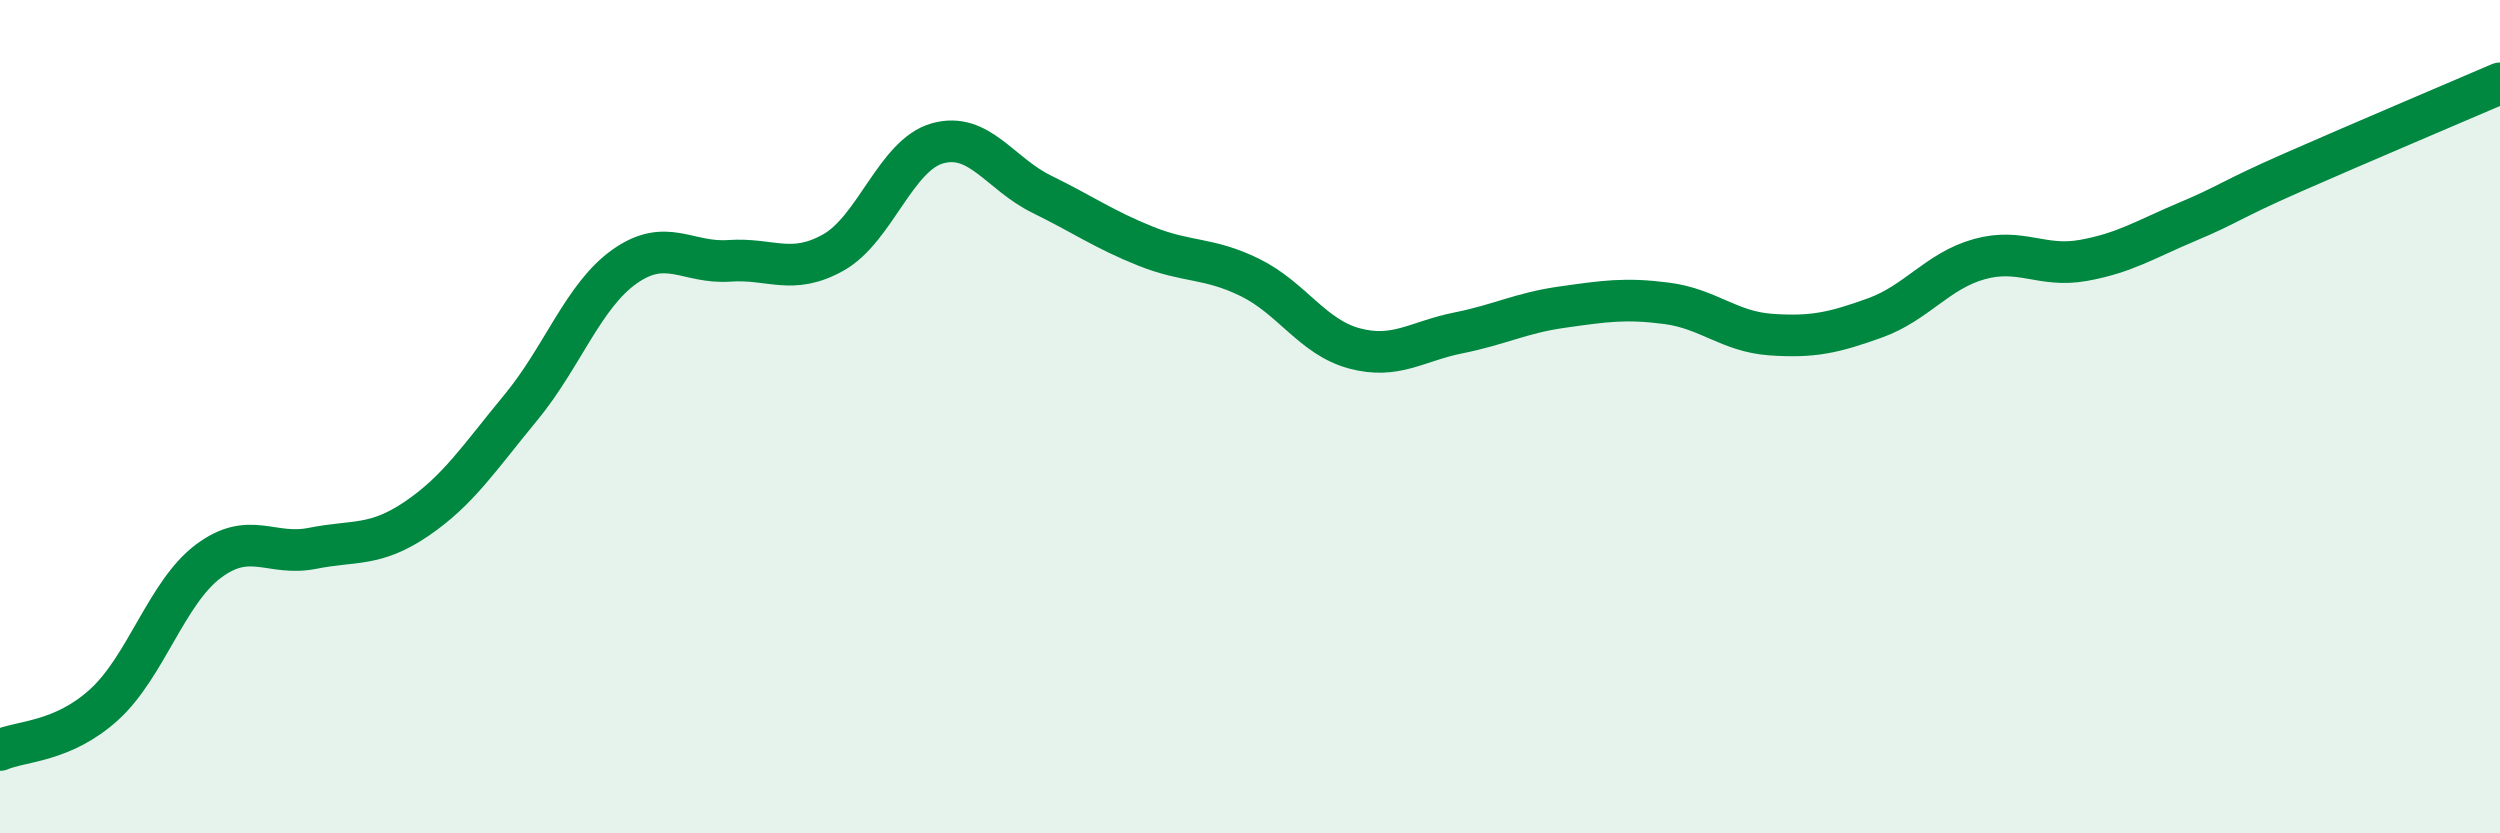 
    <svg width="60" height="20" viewBox="0 0 60 20" xmlns="http://www.w3.org/2000/svg">
      <path
        d="M 0,18 C 0.5,17.78 1.5,17.82 2.5,16.91 C 3.5,16 4,14.22 5,13.47 C 6,12.72 6.5,13.36 7.5,13.16 C 8.5,12.96 9,13.13 10,12.45 C 11,11.77 11.5,10.99 12.5,9.78 C 13.5,8.57 14,7.09 15,6.39 C 16,5.69 16.5,6.33 17.5,6.26 C 18.5,6.19 19,6.62 20,6.06 C 21,5.5 21.5,3.72 22.5,3.44 C 23.5,3.16 24,4.17 25,4.66 C 26,5.15 26.5,5.51 27.5,5.91 C 28.5,6.31 29,6.17 30,6.66 C 31,7.15 31.5,8.09 32.5,8.36 C 33.5,8.63 34,8.19 35,7.99 C 36,7.79 36.5,7.51 37.5,7.37 C 38.5,7.23 39,7.15 40,7.28 C 41,7.41 41.5,7.96 42.5,8.03 C 43.5,8.1 44,7.99 45,7.63 C 46,7.27 46.5,6.5 47.5,6.22 C 48.5,5.94 49,6.43 50,6.25 C 51,6.07 51.5,5.74 52.5,5.32 C 53.5,4.9 53.5,4.81 55,4.15 C 56.5,3.49 59,2.43 60,2L60 20L0 20Z"
        fill="#008740"
        opacity="0.1"
        stroke-linecap="round"
        stroke-linejoin="round"
      />
      <path
        d="M 0,18 C 0.5,17.78 1.5,17.82 2.5,16.91 C 3.5,16 4,14.22 5,13.47 C 6,12.72 6.5,13.36 7.5,13.16 C 8.5,12.96 9,13.13 10,12.45 C 11,11.77 11.5,10.99 12.5,9.78 C 13.5,8.57 14,7.09 15,6.39 C 16,5.69 16.5,6.33 17.5,6.26 C 18.5,6.19 19,6.62 20,6.06 C 21,5.5 21.5,3.72 22.5,3.44 C 23.5,3.16 24,4.17 25,4.66 C 26,5.15 26.5,5.51 27.5,5.91 C 28.5,6.31 29,6.17 30,6.66 C 31,7.15 31.5,8.09 32.5,8.36 C 33.5,8.63 34,8.19 35,7.99 C 36,7.79 36.5,7.51 37.5,7.37 C 38.5,7.23 39,7.15 40,7.28 C 41,7.41 41.5,7.96 42.5,8.03 C 43.5,8.1 44,7.99 45,7.63 C 46,7.27 46.5,6.5 47.5,6.22 C 48.5,5.94 49,6.43 50,6.25 C 51,6.07 51.5,5.74 52.5,5.32 C 53.5,4.9 53.5,4.81 55,4.15 C 56.5,3.49 59,2.43 60,2"
        stroke="#008740"
        stroke-width="1"
        fill="none"
        stroke-linecap="round"
        stroke-linejoin="round"
      />
    </svg>
  